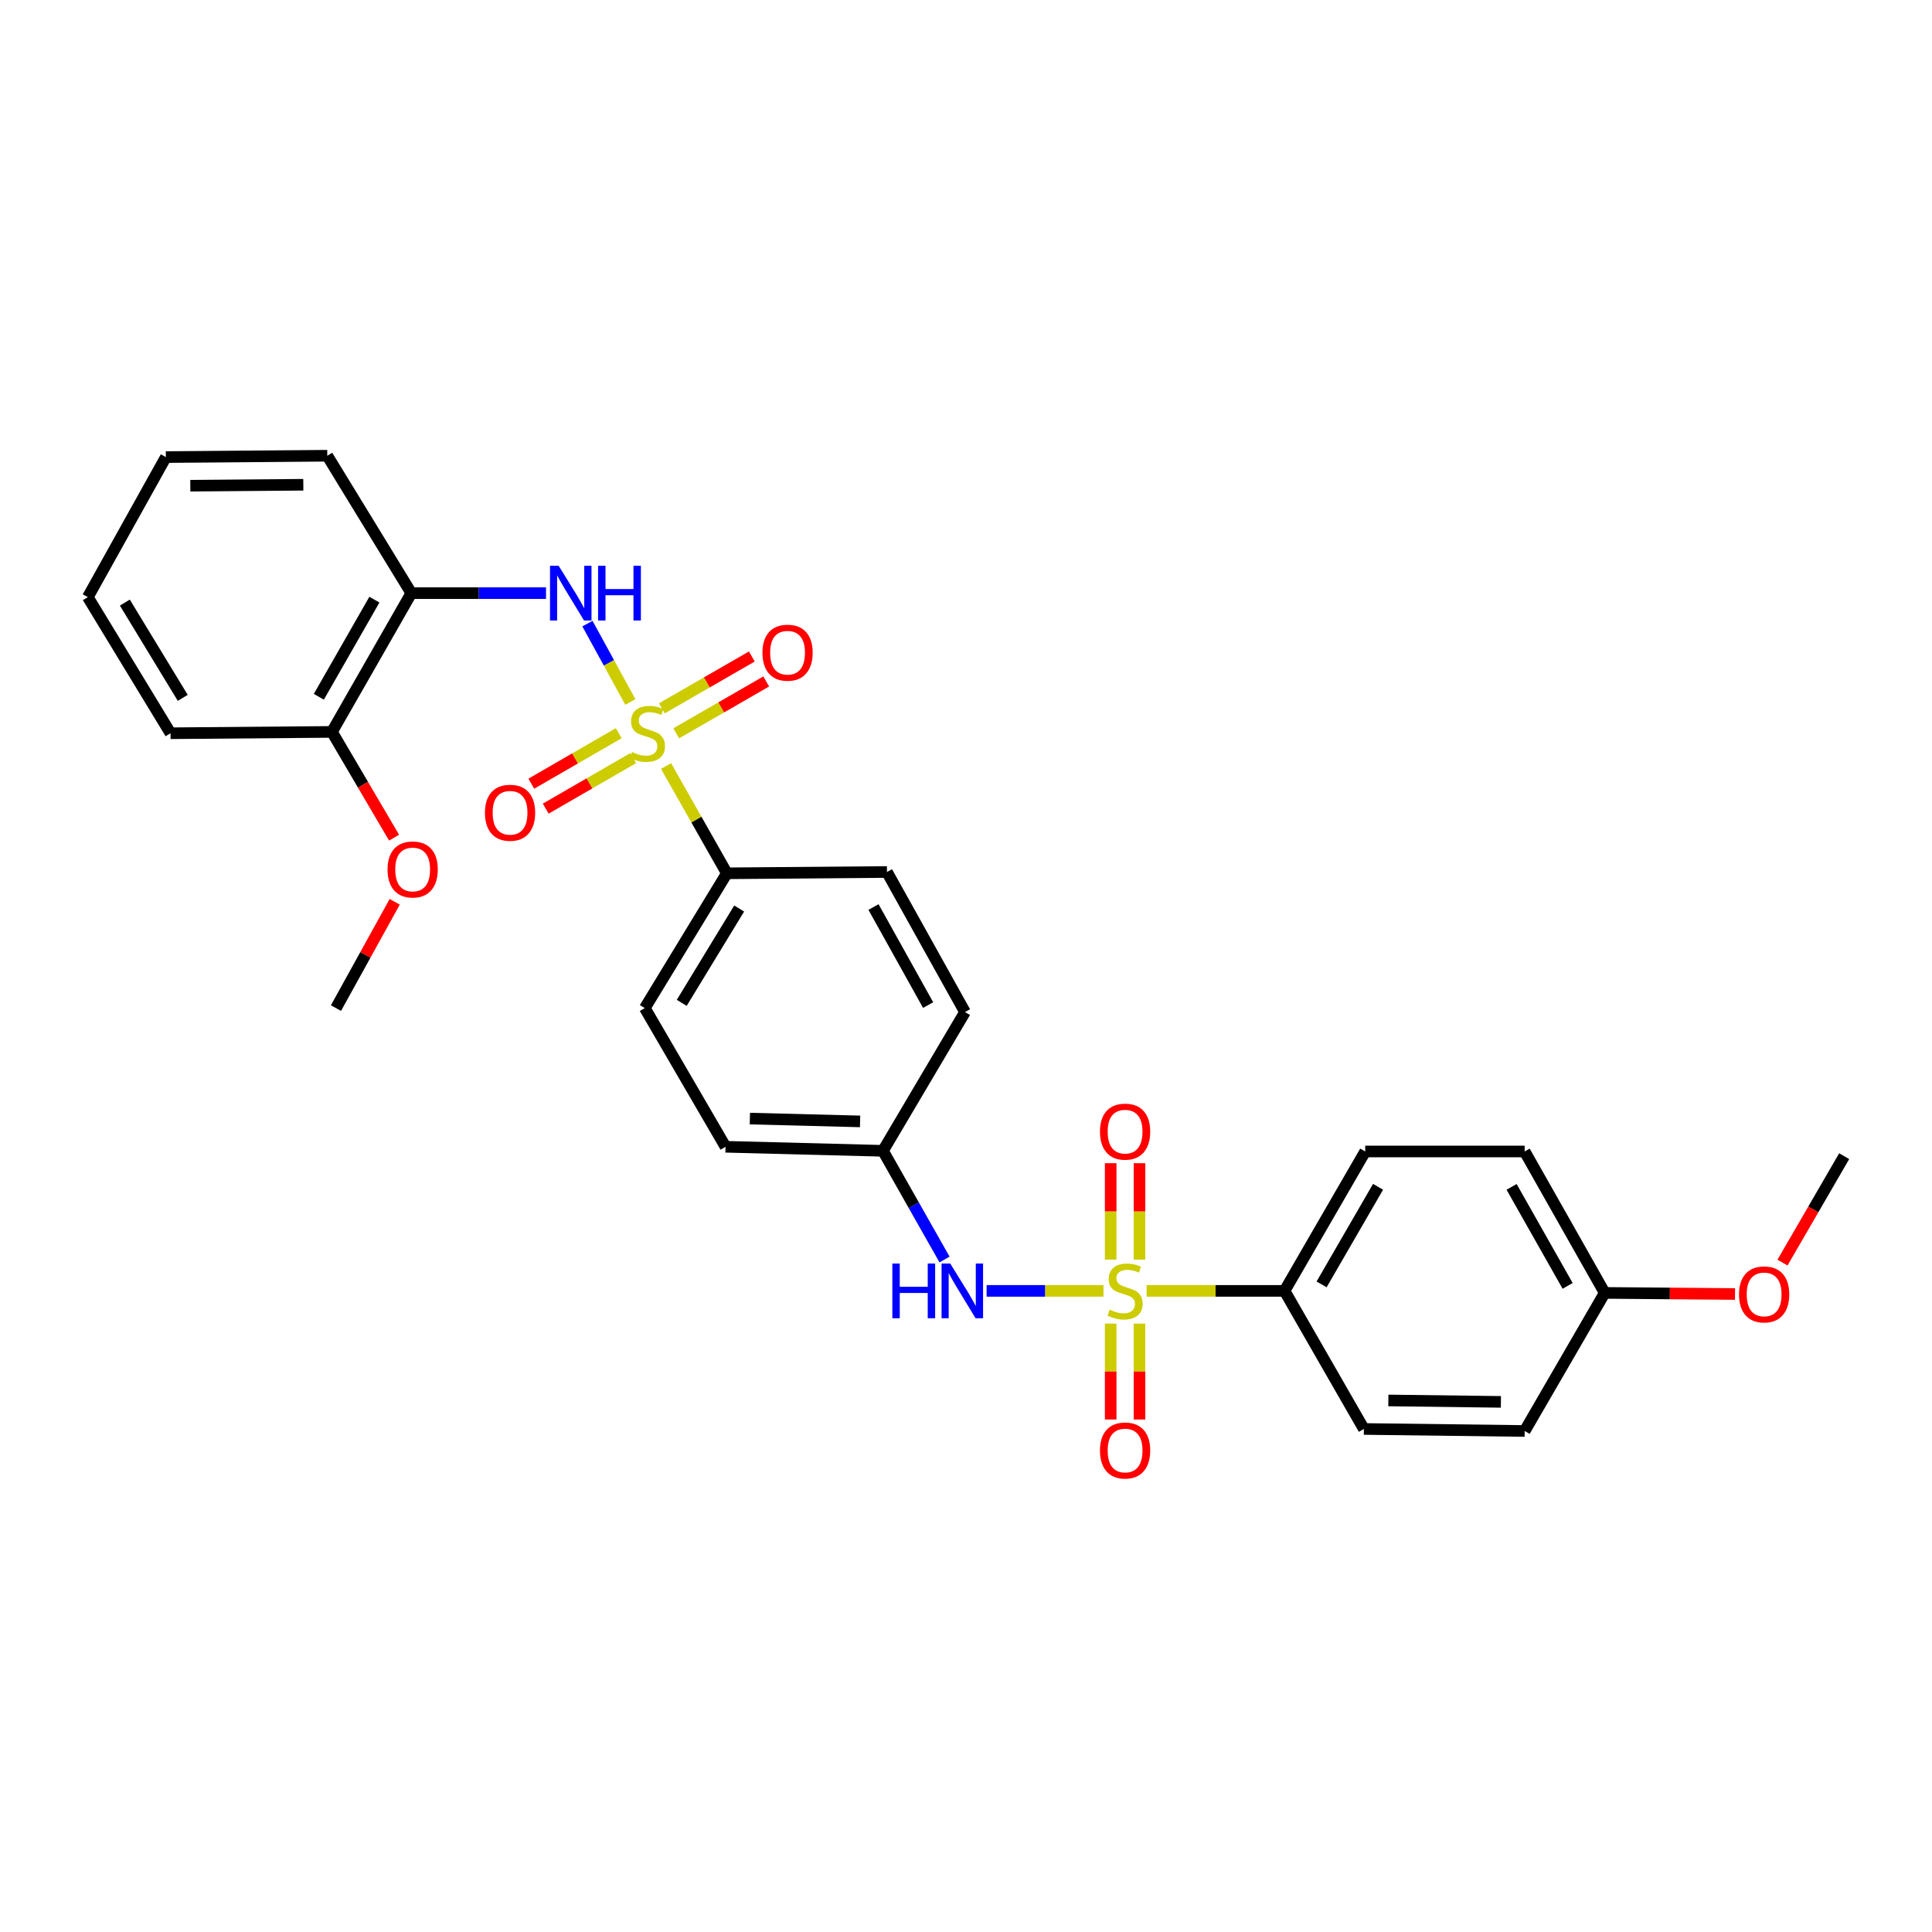 <?xml version='1.0' encoding='iso-8859-1'?>
<svg version='1.1' baseProfile='full'
              xmlns='http://www.w3.org/2000/svg'
                      xmlns:rdkit='http://www.rdkit.org/xml'
                      xmlns:xlink='http://www.w3.org/1999/xlink'
                  xml:space='preserve'
width='1000px' height='1000px' viewBox='0 0 1000 1000'>
<!-- END OF HEADER -->
<rect style='opacity:1.0;fill:#FFFFFF;stroke:none' width='1000' height='1000' x='0' y='0'> </rect>
<path class='bond-1' d='M 326.262,363.339 L 315.159,343.058' style='fill:none;fill-rule:evenodd;stroke:#CCCC00;stroke-width:6px;stroke-linecap:butt;stroke-linejoin:miter;stroke-opacity:1' />
<path class='bond-1' d='M 315.159,343.058 L 304.055,322.777' style='fill:none;fill-rule:evenodd;stroke:#0000FF;stroke-width:6px;stroke-linecap:butt;stroke-linejoin:miter;stroke-opacity:1' />
<path class='bond-4' d='M 344.741,396.49 L 360.483,424.257' style='fill:none;fill-rule:evenodd;stroke:#CCCC00;stroke-width:6px;stroke-linecap:butt;stroke-linejoin:miter;stroke-opacity:1' />
<path class='bond-4' d='M 360.483,424.257 L 376.225,452.024' style='fill:none;fill-rule:evenodd;stroke:#000000;stroke-width:6px;stroke-linecap:butt;stroke-linejoin:miter;stroke-opacity:1' />
<path class='bond-6' d='M 320.261,379.498 L 297.632,392.567' style='fill:none;fill-rule:evenodd;stroke:#CCCC00;stroke-width:6px;stroke-linecap:butt;stroke-linejoin:miter;stroke-opacity:1' />
<path class='bond-6' d='M 297.632,392.567 L 275.004,405.636' style='fill:none;fill-rule:evenodd;stroke:#FF0000;stroke-width:6px;stroke-linecap:butt;stroke-linejoin:miter;stroke-opacity:1' />
<path class='bond-6' d='M 327.721,392.414 L 305.092,405.483' style='fill:none;fill-rule:evenodd;stroke:#CCCC00;stroke-width:6px;stroke-linecap:butt;stroke-linejoin:miter;stroke-opacity:1' />
<path class='bond-6' d='M 305.092,405.483 L 282.463,418.552' style='fill:none;fill-rule:evenodd;stroke:#FF0000;stroke-width:6px;stroke-linecap:butt;stroke-linejoin:miter;stroke-opacity:1' />
<path class='bond-7' d='M 350.019,379.553 L 373.305,366.139' style='fill:none;fill-rule:evenodd;stroke:#CCCC00;stroke-width:6px;stroke-linecap:butt;stroke-linejoin:miter;stroke-opacity:1' />
<path class='bond-7' d='M 373.305,366.139 L 396.592,352.724' style='fill:none;fill-rule:evenodd;stroke:#FF0000;stroke-width:6px;stroke-linecap:butt;stroke-linejoin:miter;stroke-opacity:1' />
<path class='bond-7' d='M 342.574,366.628 L 365.86,353.214' style='fill:none;fill-rule:evenodd;stroke:#CCCC00;stroke-width:6px;stroke-linecap:butt;stroke-linejoin:miter;stroke-opacity:1' />
<path class='bond-7' d='M 365.86,353.214 L 389.147,339.8' style='fill:none;fill-rule:evenodd;stroke:#FF0000;stroke-width:6px;stroke-linecap:butt;stroke-linejoin:miter;stroke-opacity:1' />
<path class='bond-0' d='M 571.156,668.16 L 540.909,668.16' style='fill:none;fill-rule:evenodd;stroke:#CCCC00;stroke-width:6px;stroke-linecap:butt;stroke-linejoin:miter;stroke-opacity:1' />
<path class='bond-0' d='M 540.909,668.16 L 510.661,668.16' style='fill:none;fill-rule:evenodd;stroke:#0000FF;stroke-width:6px;stroke-linecap:butt;stroke-linejoin:miter;stroke-opacity:1' />
<path class='bond-5' d='M 593.486,668.16 L 629.181,668.16' style='fill:none;fill-rule:evenodd;stroke:#CCCC00;stroke-width:6px;stroke-linecap:butt;stroke-linejoin:miter;stroke-opacity:1' />
<path class='bond-5' d='M 629.181,668.16 L 664.876,668.16' style='fill:none;fill-rule:evenodd;stroke:#000000;stroke-width:6px;stroke-linecap:butt;stroke-linejoin:miter;stroke-opacity:1' />
<path class='bond-8' d='M 589.8,651.977 L 589.8,627.024' style='fill:none;fill-rule:evenodd;stroke:#CCCC00;stroke-width:6px;stroke-linecap:butt;stroke-linejoin:miter;stroke-opacity:1' />
<path class='bond-8' d='M 589.8,627.024 L 589.8,602.07' style='fill:none;fill-rule:evenodd;stroke:#FF0000;stroke-width:6px;stroke-linecap:butt;stroke-linejoin:miter;stroke-opacity:1' />
<path class='bond-8' d='M 574.885,651.977 L 574.885,627.024' style='fill:none;fill-rule:evenodd;stroke:#CCCC00;stroke-width:6px;stroke-linecap:butt;stroke-linejoin:miter;stroke-opacity:1' />
<path class='bond-8' d='M 574.885,627.024 L 574.885,602.07' style='fill:none;fill-rule:evenodd;stroke:#FF0000;stroke-width:6px;stroke-linecap:butt;stroke-linejoin:miter;stroke-opacity:1' />
<path class='bond-9' d='M 574.885,685.103 L 574.885,709.918' style='fill:none;fill-rule:evenodd;stroke:#CCCC00;stroke-width:6px;stroke-linecap:butt;stroke-linejoin:miter;stroke-opacity:1' />
<path class='bond-9' d='M 574.885,709.918 L 574.885,734.733' style='fill:none;fill-rule:evenodd;stroke:#FF0000;stroke-width:6px;stroke-linecap:butt;stroke-linejoin:miter;stroke-opacity:1' />
<path class='bond-9' d='M 589.8,685.103 L 589.8,709.918' style='fill:none;fill-rule:evenodd;stroke:#CCCC00;stroke-width:6px;stroke-linecap:butt;stroke-linejoin:miter;stroke-opacity:1' />
<path class='bond-9' d='M 589.8,709.918 L 589.8,734.733' style='fill:none;fill-rule:evenodd;stroke:#FF0000;stroke-width:6px;stroke-linecap:butt;stroke-linejoin:miter;stroke-opacity:1' />
<path class='bond-3' d='M 282.621,307.011 L 247.76,307.011' style='fill:none;fill-rule:evenodd;stroke:#0000FF;stroke-width:6px;stroke-linecap:butt;stroke-linejoin:miter;stroke-opacity:1' />
<path class='bond-3' d='M 247.76,307.011 L 212.899,307.011' style='fill:none;fill-rule:evenodd;stroke:#000000;stroke-width:6px;stroke-linecap:butt;stroke-linejoin:miter;stroke-opacity:1' />
<path class='bond-2' d='M 488.891,651.917 L 472.955,623.789' style='fill:none;fill-rule:evenodd;stroke:#0000FF;stroke-width:6px;stroke-linecap:butt;stroke-linejoin:miter;stroke-opacity:1' />
<path class='bond-2' d='M 472.955,623.789 L 457.018,595.662' style='fill:none;fill-rule:evenodd;stroke:#000000;stroke-width:6px;stroke-linecap:butt;stroke-linejoin:miter;stroke-opacity:1' />
<path class='bond-10' d='M 212.899,307.011 L 171.815,378.83' style='fill:none;fill-rule:evenodd;stroke:#000000;stroke-width:6px;stroke-linecap:butt;stroke-linejoin:miter;stroke-opacity:1' />
<path class='bond-10' d='M 193.789,310.378 L 165.031,360.651' style='fill:none;fill-rule:evenodd;stroke:#000000;stroke-width:6px;stroke-linecap:butt;stroke-linejoin:miter;stroke-opacity:1' />
<path class='bond-23' d='M 212.899,307.011 L 169.403,235.889' style='fill:none;fill-rule:evenodd;stroke:#000000;stroke-width:6px;stroke-linecap:butt;stroke-linejoin:miter;stroke-opacity:1' />
<path class='bond-11' d='M 376.225,452.024 L 333.749,521.788' style='fill:none;fill-rule:evenodd;stroke:#000000;stroke-width:6px;stroke-linecap:butt;stroke-linejoin:miter;stroke-opacity:1' />
<path class='bond-11' d='M 382.594,470.246 L 352.86,519.08' style='fill:none;fill-rule:evenodd;stroke:#000000;stroke-width:6px;stroke-linecap:butt;stroke-linejoin:miter;stroke-opacity:1' />
<path class='bond-12' d='M 376.225,452.024 L 459.09,451.345' style='fill:none;fill-rule:evenodd;stroke:#000000;stroke-width:6px;stroke-linecap:butt;stroke-linejoin:miter;stroke-opacity:1' />
<path class='bond-13' d='M 664.876,668.16 L 706.631,596.002' style='fill:none;fill-rule:evenodd;stroke:#000000;stroke-width:6px;stroke-linecap:butt;stroke-linejoin:miter;stroke-opacity:1' />
<path class='bond-13' d='M 684.049,664.807 L 713.278,614.296' style='fill:none;fill-rule:evenodd;stroke:#000000;stroke-width:6px;stroke-linecap:butt;stroke-linejoin:miter;stroke-opacity:1' />
<path class='bond-14' d='M 664.876,668.16 L 705.935,739.631' style='fill:none;fill-rule:evenodd;stroke:#000000;stroke-width:6px;stroke-linecap:butt;stroke-linejoin:miter;stroke-opacity:1' />
<path class='bond-21' d='M 171.815,378.83 L 187.893,406.2' style='fill:none;fill-rule:evenodd;stroke:#000000;stroke-width:6px;stroke-linecap:butt;stroke-linejoin:miter;stroke-opacity:1' />
<path class='bond-21' d='M 187.893,406.2 L 203.972,433.571' style='fill:none;fill-rule:evenodd;stroke:#FF0000;stroke-width:6px;stroke-linecap:butt;stroke-linejoin:miter;stroke-opacity:1' />
<path class='bond-24' d='M 171.815,378.83 L 88.262,379.526' style='fill:none;fill-rule:evenodd;stroke:#000000;stroke-width:6px;stroke-linecap:butt;stroke-linejoin:miter;stroke-opacity:1' />
<path class='bond-17' d='M 333.749,521.788 L 375.529,593.574' style='fill:none;fill-rule:evenodd;stroke:#000000;stroke-width:6px;stroke-linecap:butt;stroke-linejoin:miter;stroke-opacity:1' />
<path class='bond-18' d='M 459.09,451.345 L 499.486,523.843' style='fill:none;fill-rule:evenodd;stroke:#000000;stroke-width:6px;stroke-linecap:butt;stroke-linejoin:miter;stroke-opacity:1' />
<path class='bond-18' d='M 452.12,469.48 L 480.397,520.228' style='fill:none;fill-rule:evenodd;stroke:#000000;stroke-width:6px;stroke-linecap:butt;stroke-linejoin:miter;stroke-opacity:1' />
<path class='bond-20' d='M 706.631,596.002 L 789.164,596.002' style='fill:none;fill-rule:evenodd;stroke:#000000;stroke-width:6px;stroke-linecap:butt;stroke-linejoin:miter;stroke-opacity:1' />
<path class='bond-19' d='M 705.935,739.631 L 789.164,740.675' style='fill:none;fill-rule:evenodd;stroke:#000000;stroke-width:6px;stroke-linecap:butt;stroke-linejoin:miter;stroke-opacity:1' />
<path class='bond-19' d='M 718.607,724.873 L 776.867,725.604' style='fill:none;fill-rule:evenodd;stroke:#000000;stroke-width:6px;stroke-linecap:butt;stroke-linejoin:miter;stroke-opacity:1' />
<path class='bond-15' d='M 457.018,595.662 L 375.529,593.574' style='fill:none;fill-rule:evenodd;stroke:#000000;stroke-width:6px;stroke-linecap:butt;stroke-linejoin:miter;stroke-opacity:1' />
<path class='bond-15' d='M 445.177,580.438 L 388.135,578.976' style='fill:none;fill-rule:evenodd;stroke:#000000;stroke-width:6px;stroke-linecap:butt;stroke-linejoin:miter;stroke-opacity:1' />
<path class='bond-29' d='M 457.018,595.662 L 499.486,523.843' style='fill:none;fill-rule:evenodd;stroke:#000000;stroke-width:6px;stroke-linecap:butt;stroke-linejoin:miter;stroke-opacity:1' />
<path class='bond-16' d='M 830.597,669.204 L 789.164,740.675' style='fill:none;fill-rule:evenodd;stroke:#000000;stroke-width:6px;stroke-linecap:butt;stroke-linejoin:miter;stroke-opacity:1' />
<path class='bond-22' d='M 830.597,669.204 L 864.323,669.489' style='fill:none;fill-rule:evenodd;stroke:#000000;stroke-width:6px;stroke-linecap:butt;stroke-linejoin:miter;stroke-opacity:1' />
<path class='bond-22' d='M 864.323,669.489 L 898.05,669.773' style='fill:none;fill-rule:evenodd;stroke:#FF0000;stroke-width:6px;stroke-linecap:butt;stroke-linejoin:miter;stroke-opacity:1' />
<path class='bond-31' d='M 830.597,669.204 L 789.164,596.002' style='fill:none;fill-rule:evenodd;stroke:#000000;stroke-width:6px;stroke-linecap:butt;stroke-linejoin:miter;stroke-opacity:1' />
<path class='bond-31' d='M 811.401,665.571 L 782.398,614.329' style='fill:none;fill-rule:evenodd;stroke:#000000;stroke-width:6px;stroke-linecap:butt;stroke-linejoin:miter;stroke-opacity:1' />
<path class='bond-25' d='M 204.304,466.765 L 189.099,494.276' style='fill:none;fill-rule:evenodd;stroke:#FF0000;stroke-width:6px;stroke-linecap:butt;stroke-linejoin:miter;stroke-opacity:1' />
<path class='bond-25' d='M 189.099,494.276 L 173.895,521.788' style='fill:none;fill-rule:evenodd;stroke:#000000;stroke-width:6px;stroke-linecap:butt;stroke-linejoin:miter;stroke-opacity:1' />
<path class='bond-26' d='M 922.612,653.515 L 938.579,625.972' style='fill:none;fill-rule:evenodd;stroke:#FF0000;stroke-width:6px;stroke-linecap:butt;stroke-linejoin:miter;stroke-opacity:1' />
<path class='bond-26' d='M 938.579,625.972 L 954.545,598.43' style='fill:none;fill-rule:evenodd;stroke:#000000;stroke-width:6px;stroke-linecap:butt;stroke-linejoin:miter;stroke-opacity:1' />
<path class='bond-27' d='M 169.403,235.889 L 85.851,236.585' style='fill:none;fill-rule:evenodd;stroke:#000000;stroke-width:6px;stroke-linecap:butt;stroke-linejoin:miter;stroke-opacity:1' />
<path class='bond-27' d='M 156.995,250.908 L 98.508,251.395' style='fill:none;fill-rule:evenodd;stroke:#000000;stroke-width:6px;stroke-linecap:butt;stroke-linejoin:miter;stroke-opacity:1' />
<path class='bond-30' d='M 88.262,379.526 L 45.455,309.083' style='fill:none;fill-rule:evenodd;stroke:#000000;stroke-width:6px;stroke-linecap:butt;stroke-linejoin:miter;stroke-opacity:1' />
<path class='bond-30' d='M 94.588,361.214 L 64.622,311.903' style='fill:none;fill-rule:evenodd;stroke:#000000;stroke-width:6px;stroke-linecap:butt;stroke-linejoin:miter;stroke-opacity:1' />
<path class='bond-28' d='M 85.851,236.585 L 45.455,309.083' style='fill:none;fill-rule:evenodd;stroke:#000000;stroke-width:6px;stroke-linecap:butt;stroke-linejoin:miter;stroke-opacity:1' />
<path  class='atom-0' d='M 327.124 389.246
Q 327.444 389.366, 328.764 389.926
Q 330.084 390.486, 331.524 390.846
Q 333.004 391.166, 334.444 391.166
Q 337.124 391.166, 338.684 389.886
Q 340.244 388.566, 340.244 386.286
Q 340.244 384.726, 339.444 383.766
Q 338.684 382.806, 337.484 382.286
Q 336.284 381.766, 334.284 381.166
Q 331.764 380.406, 330.244 379.686
Q 328.764 378.966, 327.684 377.446
Q 326.644 375.926, 326.644 373.366
Q 326.644 369.806, 329.044 367.606
Q 331.484 365.406, 336.284 365.406
Q 339.564 365.406, 343.284 366.966
L 342.364 370.046
Q 338.964 368.646, 336.404 368.646
Q 333.644 368.646, 332.124 369.806
Q 330.604 370.926, 330.644 372.886
Q 330.644 374.406, 331.404 375.326
Q 332.204 376.246, 333.324 376.766
Q 334.484 377.286, 336.404 377.886
Q 338.964 378.686, 340.484 379.486
Q 342.004 380.286, 343.084 381.926
Q 344.204 383.526, 344.204 386.286
Q 344.204 390.206, 341.564 392.326
Q 338.964 394.406, 334.604 394.406
Q 332.084 394.406, 330.164 393.846
Q 328.284 393.326, 326.044 392.406
L 327.124 389.246
' fill='#CCCC00'/>
<path  class='atom-1' d='M 574.343 677.88
Q 574.663 678, 575.983 678.56
Q 577.303 679.12, 578.743 679.48
Q 580.223 679.8, 581.663 679.8
Q 584.343 679.8, 585.903 678.52
Q 587.463 677.2, 587.463 674.92
Q 587.463 673.36, 586.663 672.4
Q 585.903 671.44, 584.703 670.92
Q 583.503 670.4, 581.503 669.8
Q 578.983 669.04, 577.463 668.32
Q 575.983 667.6, 574.903 666.08
Q 573.863 664.56, 573.863 662
Q 573.863 658.44, 576.263 656.24
Q 578.703 654.04, 583.503 654.04
Q 586.783 654.04, 590.503 655.6
L 589.583 658.68
Q 586.183 657.28, 583.623 657.28
Q 580.863 657.28, 579.343 658.44
Q 577.823 659.56, 577.863 661.52
Q 577.863 663.04, 578.623 663.96
Q 579.423 664.88, 580.543 665.4
Q 581.703 665.92, 583.623 666.52
Q 586.183 667.32, 587.703 668.12
Q 589.223 668.92, 590.303 670.56
Q 591.423 672.16, 591.423 674.92
Q 591.423 678.84, 588.783 680.96
Q 586.183 683.04, 581.823 683.04
Q 579.303 683.04, 577.383 682.48
Q 575.503 681.96, 573.263 681.04
L 574.343 677.88
' fill='#CCCC00'/>
<path  class='atom-2' d='M 289.164 292.851
L 298.444 307.851
Q 299.364 309.331, 300.844 312.011
Q 302.324 314.691, 302.404 314.851
L 302.404 292.851
L 306.164 292.851
L 306.164 321.171
L 302.284 321.171
L 292.324 304.771
Q 291.164 302.851, 289.924 300.651
Q 288.724 298.451, 288.364 297.771
L 288.364 321.171
L 284.684 321.171
L 284.684 292.851
L 289.164 292.851
' fill='#0000FF'/>
<path  class='atom-2' d='M 309.564 292.851
L 313.404 292.851
L 313.404 304.891
L 327.884 304.891
L 327.884 292.851
L 331.724 292.851
L 331.724 321.171
L 327.884 321.171
L 327.884 308.091
L 313.404 308.091
L 313.404 321.171
L 309.564 321.171
L 309.564 292.851
' fill='#0000FF'/>
<path  class='atom-3' d='M 461.874 654
L 465.714 654
L 465.714 666.04
L 480.194 666.04
L 480.194 654
L 484.034 654
L 484.034 682.32
L 480.194 682.32
L 480.194 669.24
L 465.714 669.24
L 465.714 682.32
L 461.874 682.32
L 461.874 654
' fill='#0000FF'/>
<path  class='atom-3' d='M 491.834 654
L 501.114 669
Q 502.034 670.48, 503.514 673.16
Q 504.994 675.84, 505.074 676
L 505.074 654
L 508.834 654
L 508.834 682.32
L 504.954 682.32
L 494.994 665.92
Q 493.834 664, 492.594 661.8
Q 491.394 659.6, 491.034 658.92
L 491.034 682.32
L 487.354 682.32
L 487.354 654
L 491.834 654
' fill='#0000FF'/>
<path  class='atom-7' d='M 251.002 420.682
Q 251.002 413.882, 254.362 410.082
Q 257.722 406.282, 264.002 406.282
Q 270.282 406.282, 273.642 410.082
Q 277.002 413.882, 277.002 420.682
Q 277.002 427.562, 273.602 431.482
Q 270.202 435.362, 264.002 435.362
Q 257.762 435.362, 254.362 431.482
Q 251.002 427.602, 251.002 420.682
M 264.002 432.162
Q 268.322 432.162, 270.642 429.282
Q 273.002 426.362, 273.002 420.682
Q 273.002 415.122, 270.642 412.322
Q 268.322 409.482, 264.002 409.482
Q 259.682 409.482, 257.322 412.282
Q 255.002 415.082, 255.002 420.682
Q 255.002 426.402, 257.322 429.282
Q 259.682 432.162, 264.002 432.162
' fill='#FF0000'/>
<path  class='atom-8' d='M 394.639 337.834
Q 394.639 331.034, 397.999 327.234
Q 401.359 323.434, 407.639 323.434
Q 413.919 323.434, 417.279 327.234
Q 420.639 331.034, 420.639 337.834
Q 420.639 344.714, 417.239 348.634
Q 413.839 352.514, 407.639 352.514
Q 401.399 352.514, 397.999 348.634
Q 394.639 344.754, 394.639 337.834
M 407.639 349.314
Q 411.959 349.314, 414.279 346.434
Q 416.639 343.514, 416.639 337.834
Q 416.639 332.274, 414.279 329.474
Q 411.959 326.634, 407.639 326.634
Q 403.319 326.634, 400.959 329.434
Q 398.639 332.234, 398.639 337.834
Q 398.639 343.554, 400.959 346.434
Q 403.319 349.314, 407.639 349.314
' fill='#FF0000'/>
<path  class='atom-9' d='M 569.343 585.732
Q 569.343 578.932, 572.703 575.132
Q 576.063 571.332, 582.343 571.332
Q 588.623 571.332, 591.983 575.132
Q 595.343 578.932, 595.343 585.732
Q 595.343 592.612, 591.943 596.532
Q 588.543 600.412, 582.343 600.412
Q 576.103 600.412, 572.703 596.532
Q 569.343 592.652, 569.343 585.732
M 582.343 597.212
Q 586.663 597.212, 588.983 594.332
Q 591.343 591.412, 591.343 585.732
Q 591.343 580.172, 588.983 577.372
Q 586.663 574.532, 582.343 574.532
Q 578.023 574.532, 575.663 577.332
Q 573.343 580.132, 573.343 585.732
Q 573.343 591.452, 575.663 594.332
Q 578.023 597.212, 582.343 597.212
' fill='#FF0000'/>
<path  class='atom-10' d='M 569.343 750.773
Q 569.343 743.973, 572.703 740.173
Q 576.063 736.373, 582.343 736.373
Q 588.623 736.373, 591.983 740.173
Q 595.343 743.973, 595.343 750.773
Q 595.343 757.653, 591.943 761.573
Q 588.543 765.453, 582.343 765.453
Q 576.103 765.453, 572.703 761.573
Q 569.343 757.693, 569.343 750.773
M 582.343 762.253
Q 586.663 762.253, 588.983 759.373
Q 591.343 756.453, 591.343 750.773
Q 591.343 745.213, 588.983 742.413
Q 586.663 739.573, 582.343 739.573
Q 578.023 739.573, 575.663 742.373
Q 573.343 745.173, 573.343 750.773
Q 573.343 756.493, 575.663 759.373
Q 578.023 762.253, 582.343 762.253
' fill='#FF0000'/>
<path  class='atom-22' d='M 200.595 450.033
Q 200.595 443.233, 203.955 439.433
Q 207.315 435.633, 213.595 435.633
Q 219.875 435.633, 223.235 439.433
Q 226.595 443.233, 226.595 450.033
Q 226.595 456.913, 223.195 460.833
Q 219.795 464.713, 213.595 464.713
Q 207.355 464.713, 203.955 460.833
Q 200.595 456.953, 200.595 450.033
M 213.595 461.513
Q 217.915 461.513, 220.235 458.633
Q 222.595 455.713, 222.595 450.033
Q 222.595 444.473, 220.235 441.673
Q 217.915 438.833, 213.595 438.833
Q 209.275 438.833, 206.915 441.633
Q 204.595 444.433, 204.595 450.033
Q 204.595 455.753, 206.915 458.633
Q 209.275 461.513, 213.595 461.513
' fill='#FF0000'/>
<path  class='atom-23' d='M 900.113 669.98
Q 900.113 663.18, 903.473 659.38
Q 906.833 655.58, 913.113 655.58
Q 919.393 655.58, 922.753 659.38
Q 926.113 663.18, 926.113 669.98
Q 926.113 676.86, 922.713 680.78
Q 919.313 684.66, 913.113 684.66
Q 906.873 684.66, 903.473 680.78
Q 900.113 676.9, 900.113 669.98
M 913.113 681.46
Q 917.433 681.46, 919.753 678.58
Q 922.113 675.66, 922.113 669.98
Q 922.113 664.42, 919.753 661.62
Q 917.433 658.78, 913.113 658.78
Q 908.793 658.78, 906.433 661.58
Q 904.113 664.38, 904.113 669.98
Q 904.113 675.7, 906.433 678.58
Q 908.793 681.46, 913.113 681.46
' fill='#FF0000'/>
</svg>
